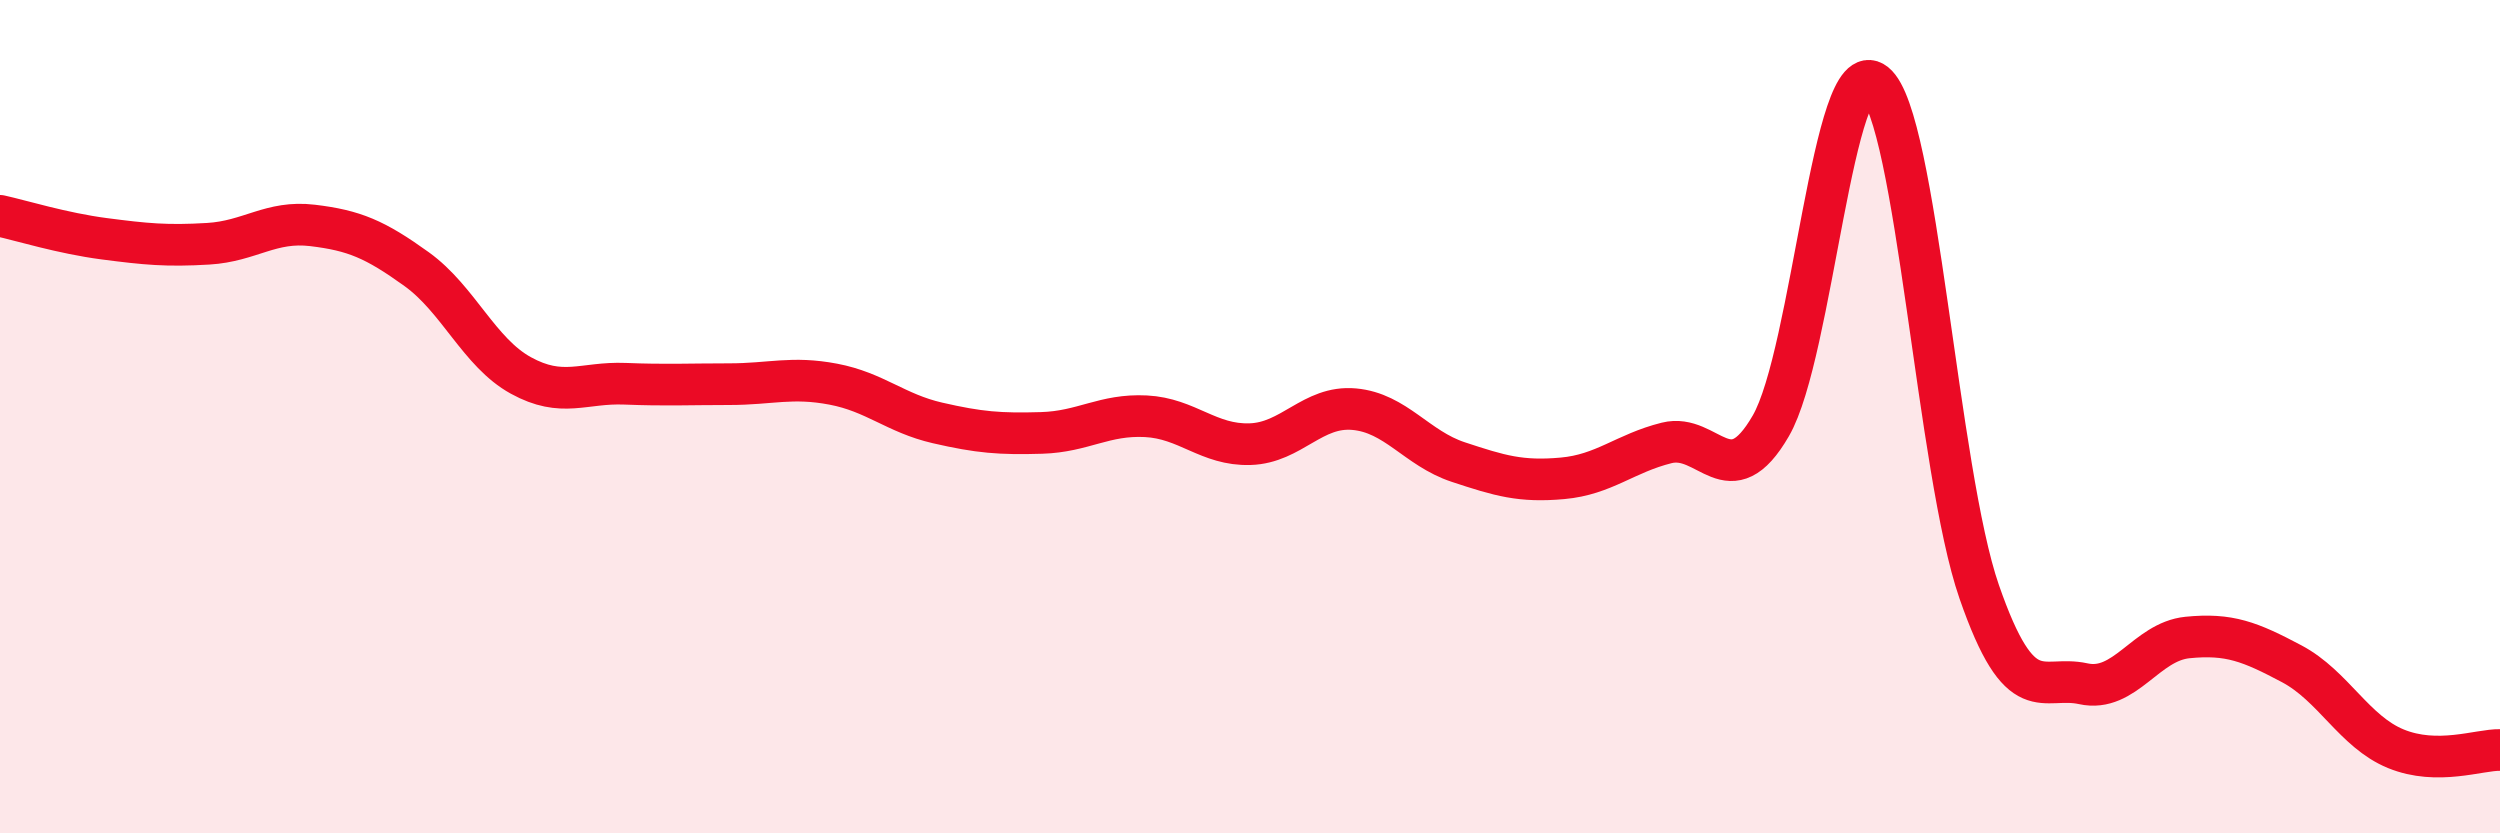
    <svg width="60" height="20" viewBox="0 0 60 20" xmlns="http://www.w3.org/2000/svg">
      <path
        d="M 0,5.18 C 0.5,5.29 1.5,5.6 2.5,5.73 C 3.5,5.86 4,5.91 5,5.85 C 6,5.79 6.5,5.29 7.5,5.41 C 8.5,5.53 9,5.74 10,6.46 C 11,7.18 11.5,8.46 12.5,9.01 C 13.5,9.56 14,9.17 15,9.21 C 16,9.25 16.5,9.22 17.5,9.22 C 18.5,9.22 19,9.03 20,9.22 C 21,9.41 21.5,9.92 22.5,10.15 C 23.5,10.38 24,10.42 25,10.39 C 26,10.36 26.5,9.94 27.5,9.99 C 28.5,10.04 29,10.69 30,10.66 C 31,10.63 31.5,9.73 32.5,9.82 C 33.5,9.91 34,10.76 35,11.09 C 36,11.42 36.5,11.57 37.5,11.48 C 38.5,11.39 39,10.88 40,10.63 C 41,10.38 41.5,11.95 42.5,10.22 C 43.5,8.49 44,1.2 45,2 C 46,2.8 46.5,11.32 47.5,14.2 C 48.5,17.08 49,16.19 50,16.41 C 51,16.63 51.5,15.4 52.5,15.3 C 53.5,15.2 54,15.4 55,15.93 C 56,16.46 56.5,17.56 57.5,17.97 C 58.5,18.38 59.5,17.99 60,18L60 20L0 20Z"
        fill="#EB0A25"
        opacity="0.1"
        stroke-linecap="round"
        stroke-linejoin="round"
      />
      <path
        d="M 0,5.18 C 0.5,5.29 1.5,5.6 2.5,5.73 C 3.5,5.86 4,5.91 5,5.85 C 6,5.79 6.5,5.29 7.5,5.41 C 8.5,5.53 9,5.74 10,6.46 C 11,7.18 11.5,8.46 12.5,9.01 C 13.5,9.56 14,9.17 15,9.21 C 16,9.25 16.5,9.22 17.5,9.22 C 18.5,9.22 19,9.03 20,9.22 C 21,9.41 21.5,9.92 22.5,10.15 C 23.5,10.38 24,10.42 25,10.39 C 26,10.36 26.5,9.94 27.5,9.99 C 28.5,10.04 29,10.69 30,10.66 C 31,10.63 31.5,9.73 32.5,9.82 C 33.5,9.91 34,10.76 35,11.09 C 36,11.42 36.5,11.57 37.5,11.48 C 38.5,11.39 39,10.88 40,10.63 C 41,10.38 41.5,11.95 42.5,10.22 C 43.5,8.49 44,1.2 45,2 C 46,2.8 46.5,11.32 47.5,14.2 C 48.5,17.08 49,16.19 50,16.41 C 51,16.63 51.5,15.4 52.5,15.3 C 53.5,15.2 54,15.4 55,15.93 C 56,16.46 56.5,17.56 57.5,17.97 C 58.5,18.38 59.5,17.99 60,18"
        stroke="#EB0A25"
        stroke-width="1"
        fill="none"
        stroke-linecap="round"
        stroke-linejoin="round"
      />
    </svg>
  